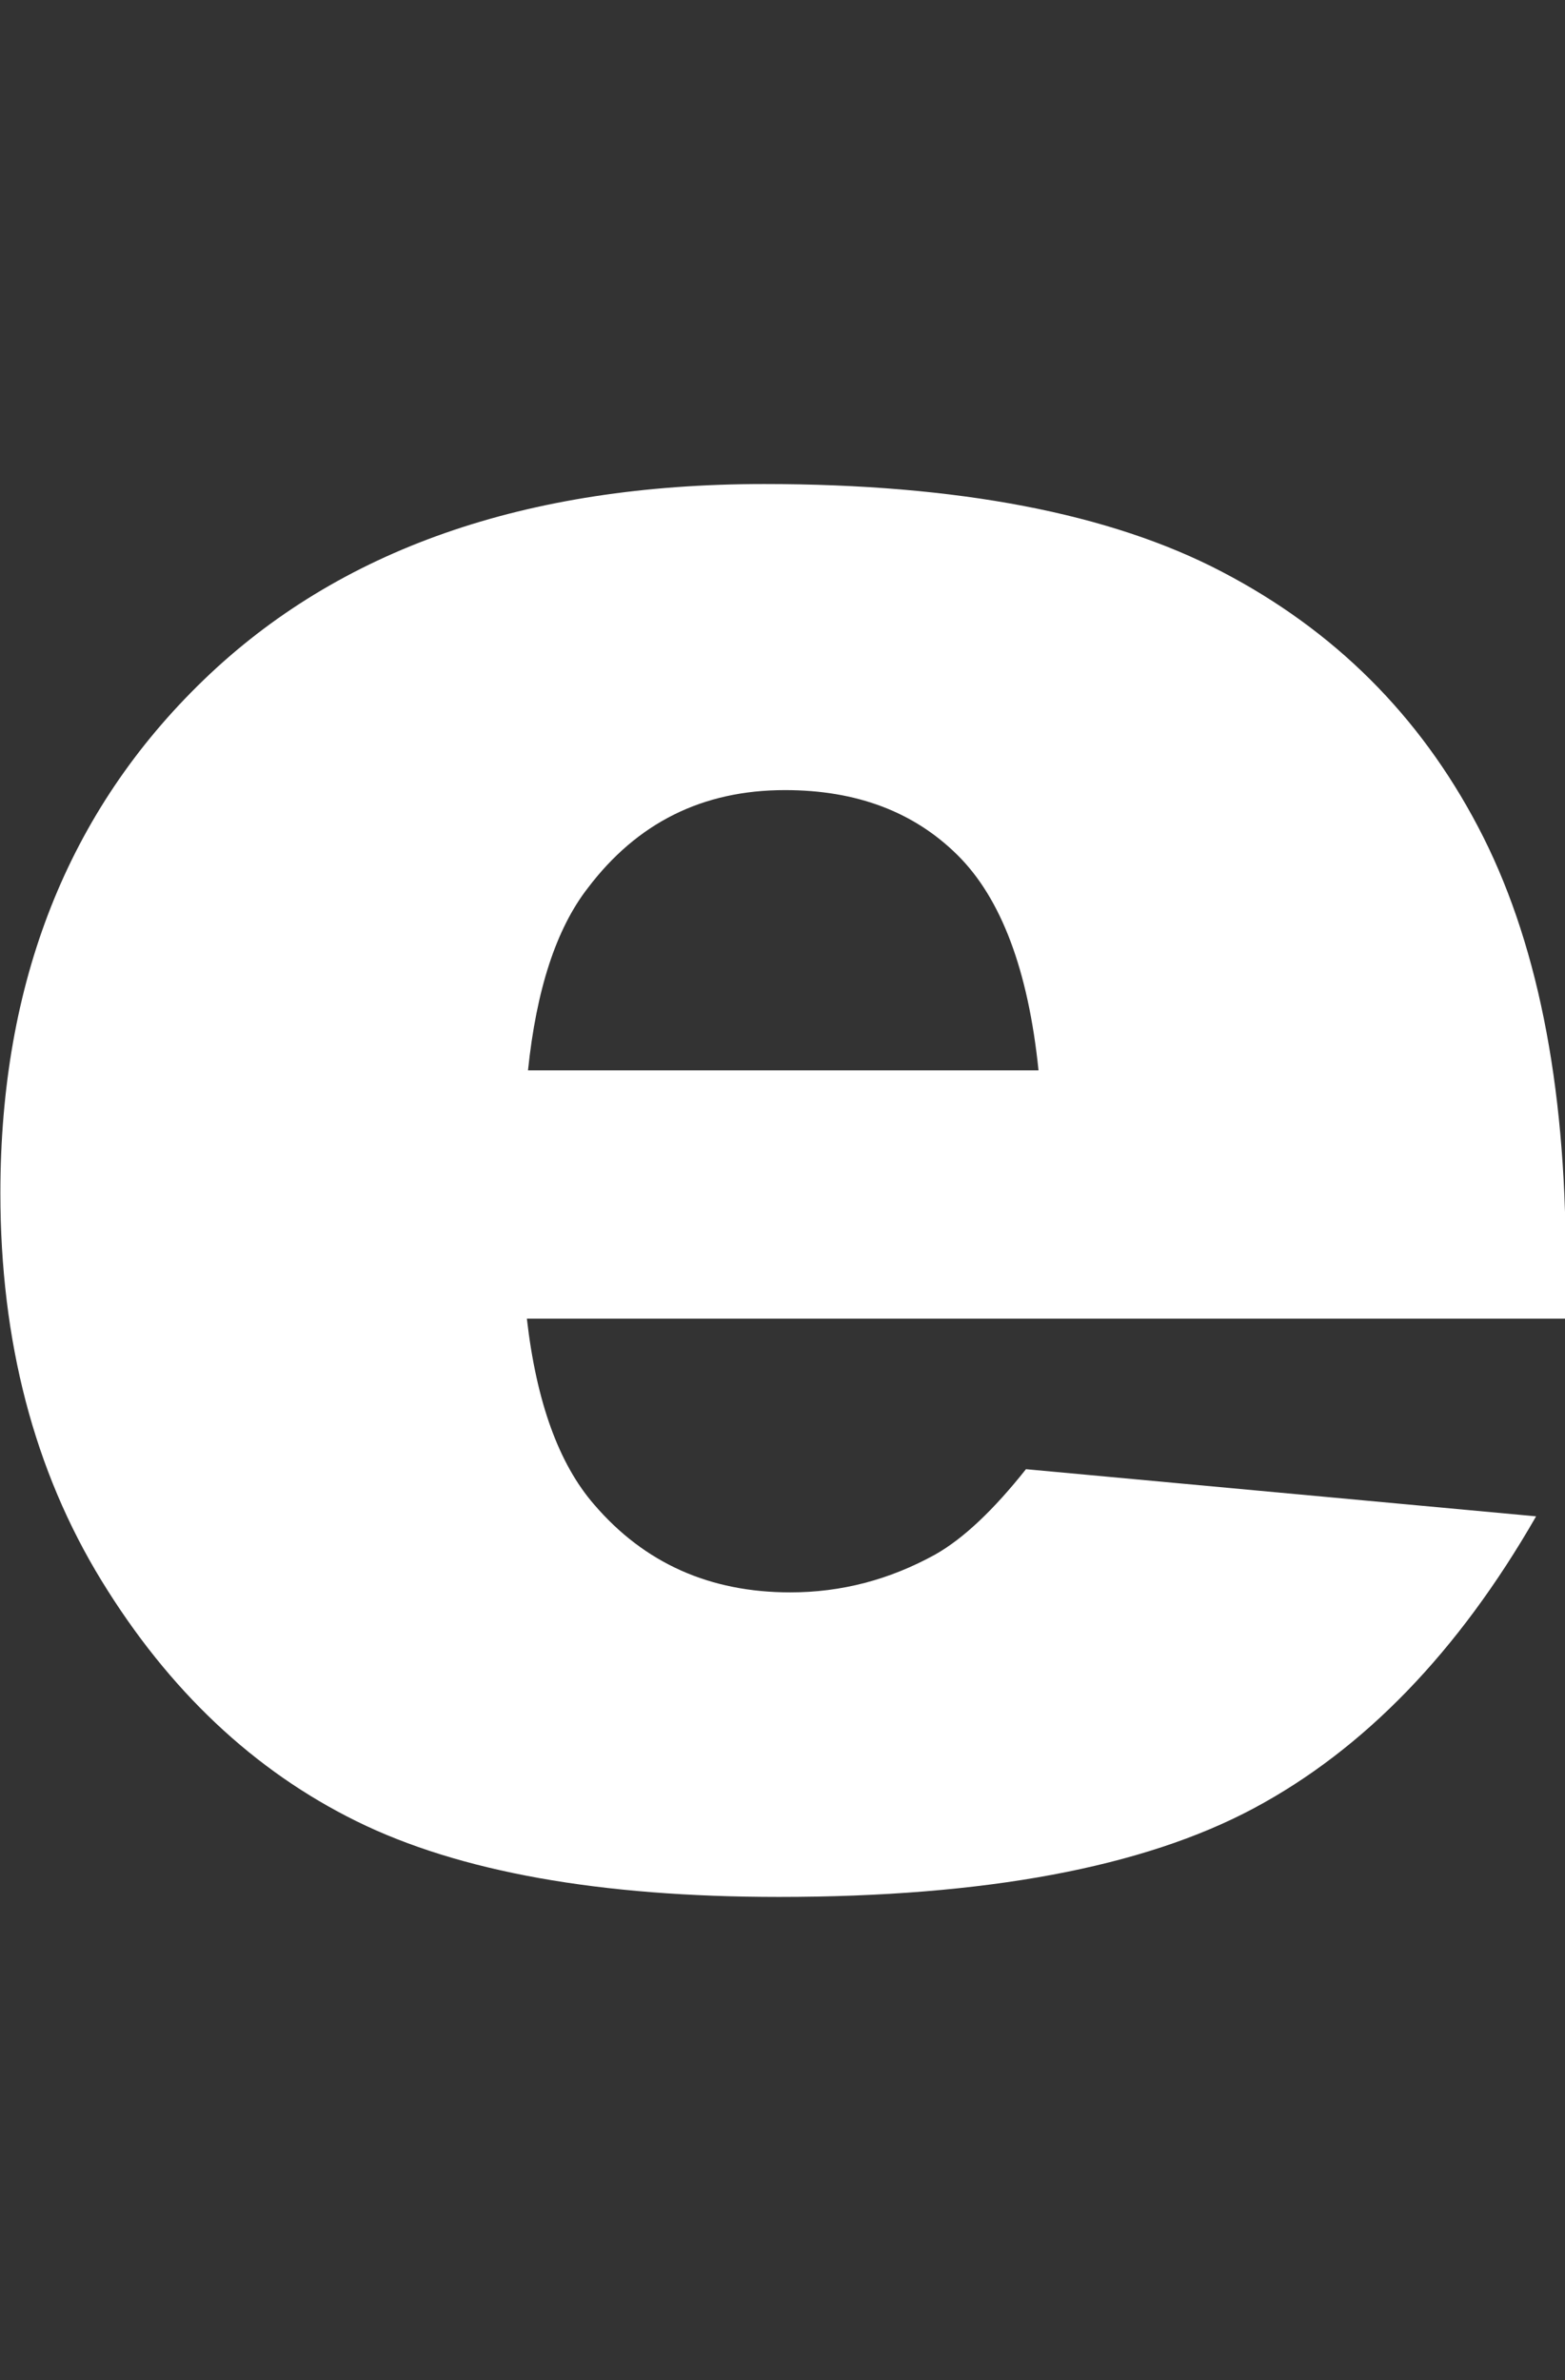 <?xml version="1.0" encoding="UTF-8"?>
<svg id="_レイヤー_2" data-name="レイヤー 2" xmlns="http://www.w3.org/2000/svg" xmlns:xlink="http://www.w3.org/1999/xlink" viewBox="0 0 41.17 62.6">
  <rect x="0" y="0" width="41.17" height="62.6" fill="#333333" stroke="none"/>
  <defs>
    <style>
      .cls-1 {
        fill: none;
      }

      .cls-2 {
        fill: #fff;
      }

      .cls-3 {
        clip-path: url(#clippath);
      }
    </style>
    <clipPath id="clippath">
      <rect class="cls-1" width="41.17" height="62.6"/>
    </clipPath>
  </defs>
  <g id="_レイヤー_3" data-name="レイヤー 3">
    <g class="cls-3">
      <path class="cls-2" d="M41.17,34.68H13.86c.25,2.19.84,3.82,1.77,4.89,1.32,1.54,3.04,2.31,5.16,2.31,1.34,0,2.61-.33,3.82-1,.74-.42,1.53-1.17,2.38-2.24l13.42,1.24c-2.05,3.57-4.53,6.13-7.43,7.68s-7.06,2.33-12.49,2.33c-4.71,0-8.41-.66-11.11-1.99s-4.94-3.44-6.71-6.33-2.66-6.29-2.66-10.19c0-5.56,1.78-10.05,5.34-13.49,3.56-3.44,8.47-5.16,14.75-5.16,5.09,0,9.11.77,12.05,2.31,2.95,1.54,5.19,3.77,6.73,6.7,1.54,2.92,2.31,6.73,2.31,11.42v1.54ZM27.32,28.15c-.27-2.63-.98-4.52-2.13-5.66-1.15-1.14-2.66-1.71-4.54-1.71-2.17,0-3.89.86-5.19,2.58-.83,1.07-1.35,2.67-1.57,4.79h13.42Z"/>
    </g>
  </g>
</svg>